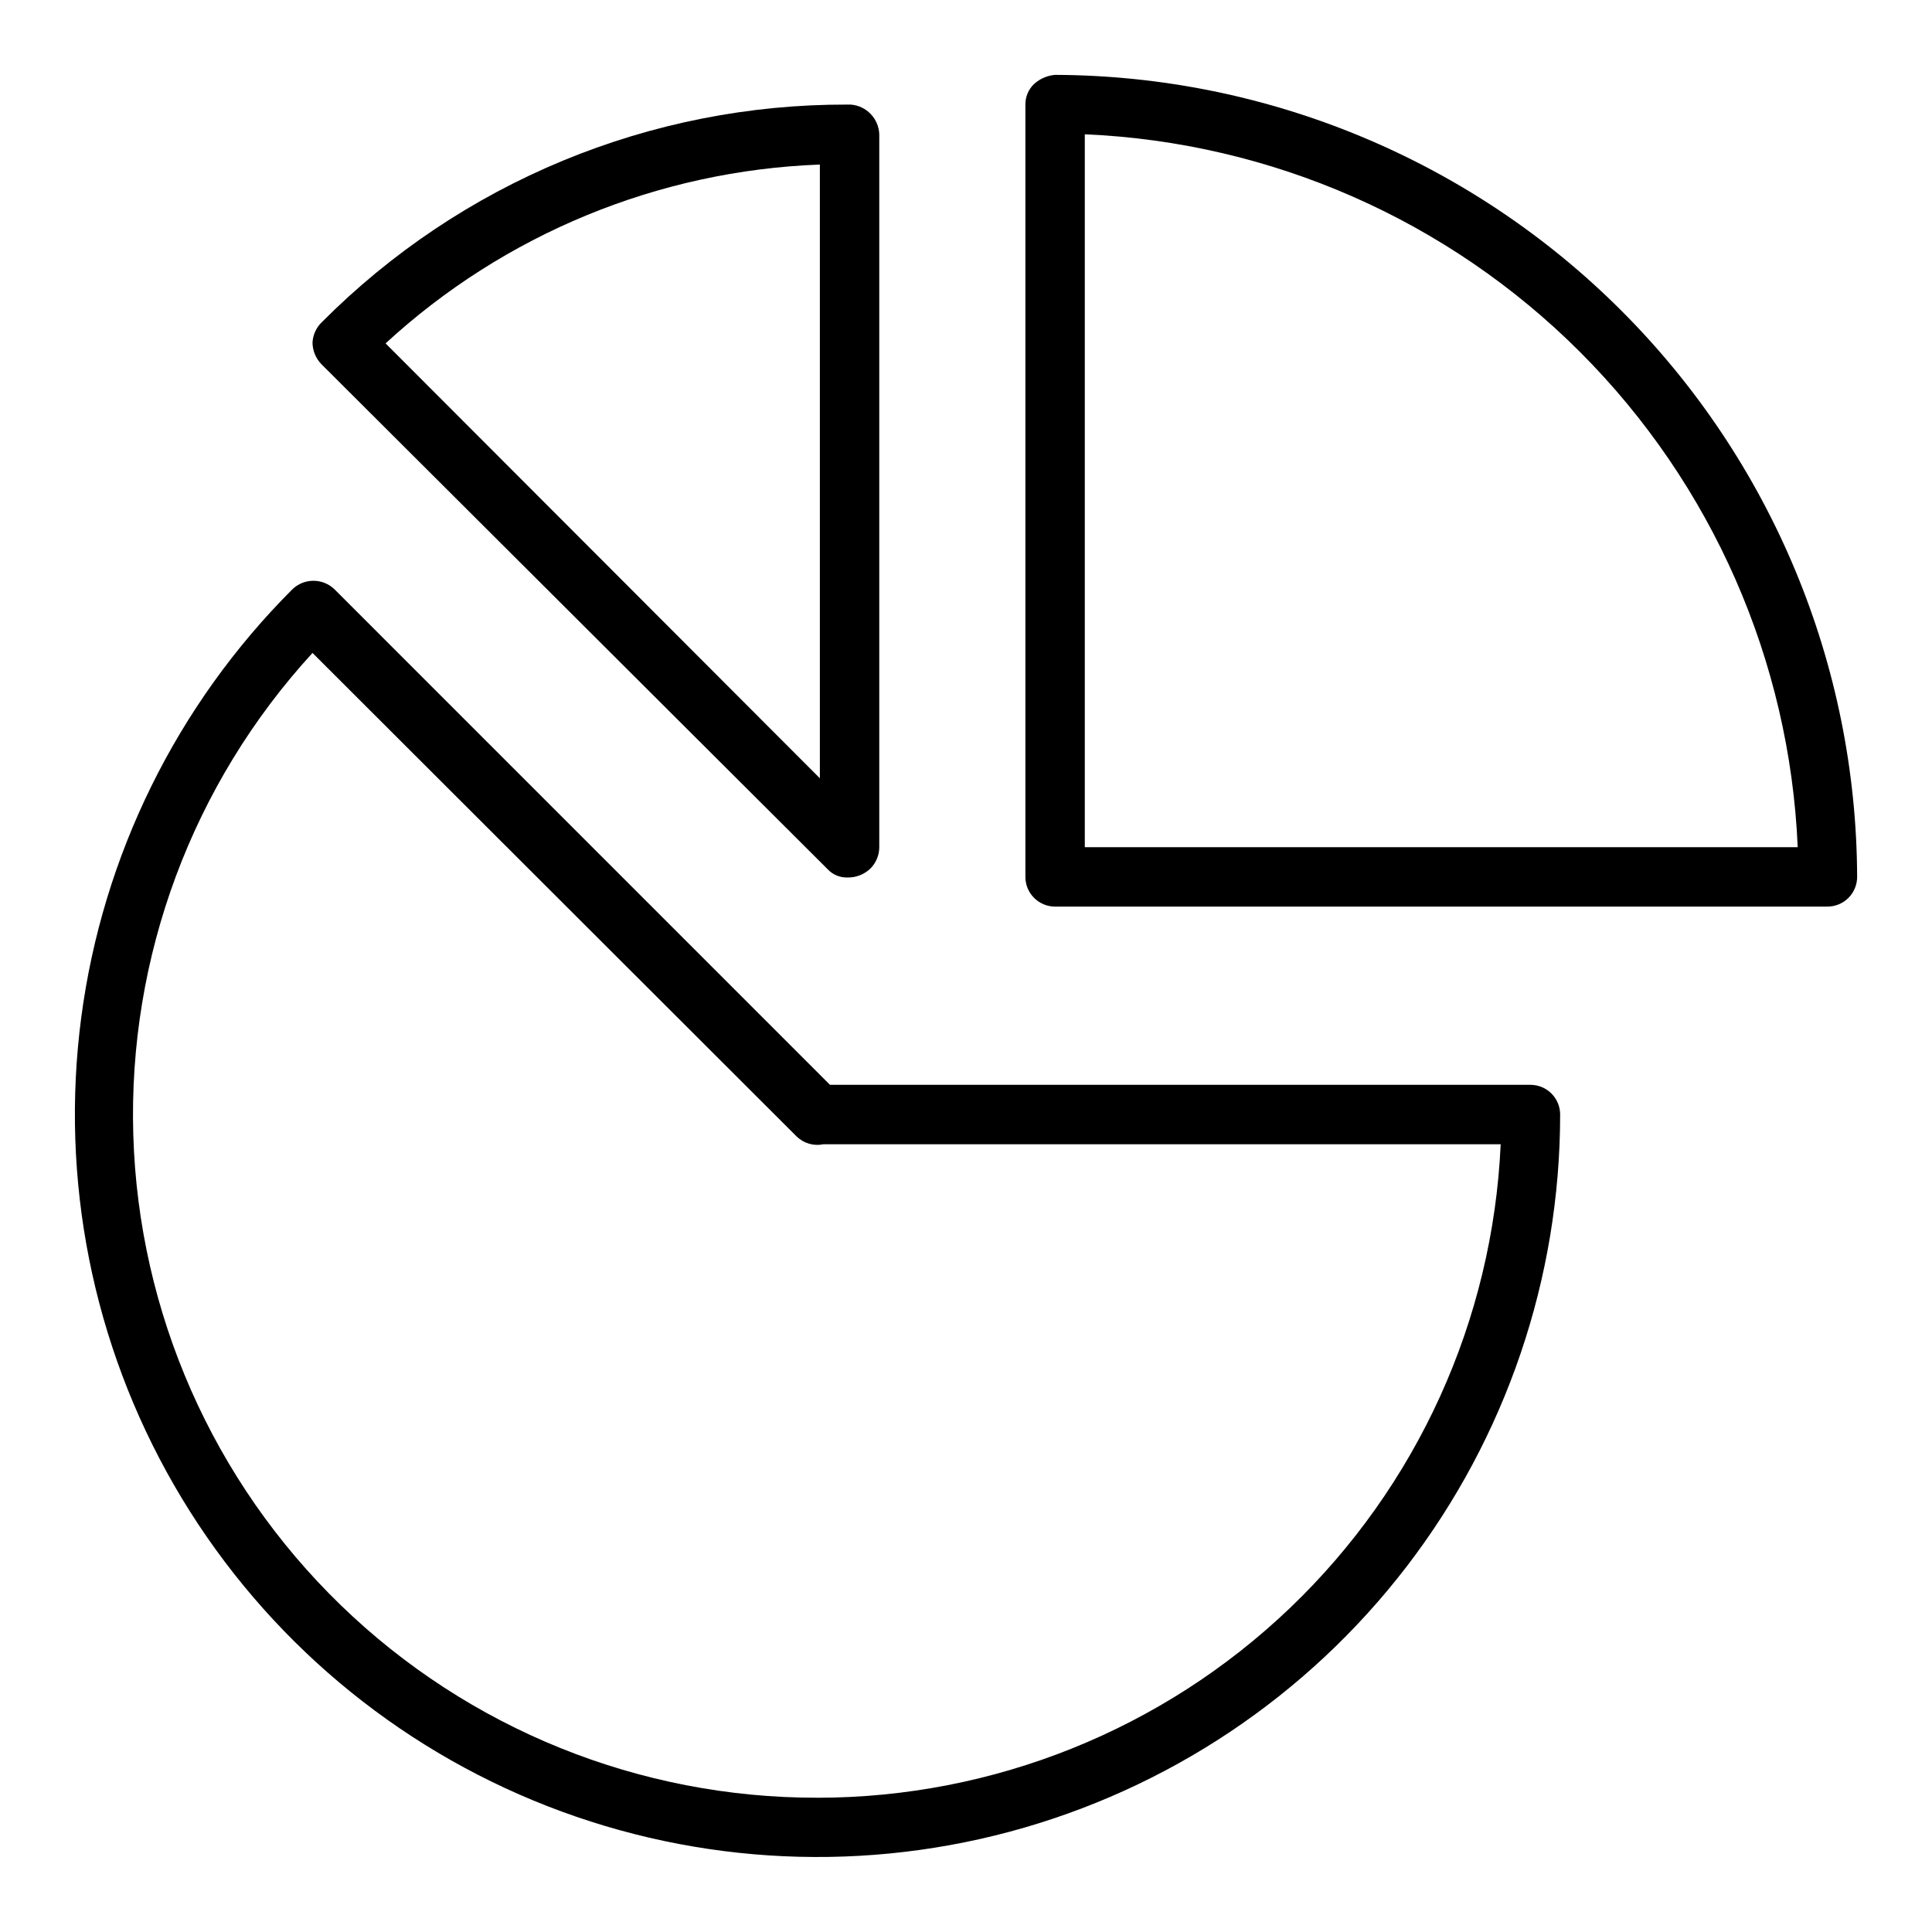 <?xml version="1.0" encoding="UTF-8"?>
<!-- Uploaded to: ICON Repo, www.svgrepo.com, Generator: ICON Repo Mixer Tools -->
<svg fill="#000000" width="800px" height="800px" version="1.1" viewBox="144 144 512 512" xmlns="http://www.w3.org/2000/svg">
 <g>
  <path d="m423.61 163.84c-2.043 0.168-3.977 1-5.508 2.363-1.531 1.422-2.387 3.422-2.363 5.512v204.67c0 2.086 0.828 4.09 2.305 5.566 1.477 1.477 3.481 2.305 5.566 2.305h204.68c2.086 0 4.09-0.828 5.566-2.305 1.473-1.477 2.305-3.481 2.305-5.566-0.207-56.309-22.668-110.25-62.484-150.06-39.812-39.816-93.754-62.273-150.06-62.484zm7.875 204.68v-188.93c49.426 2.121 96.254 22.707 131.24 57.691 34.98 34.98 55.566 81.812 57.688 131.24z"/>
  <path d="m363.32 374.34c1.375 1.48 3.332 2.285 5.352 2.203 2.227 0.027 4.375-0.82 5.984-2.359 1.504-1.504 2.356-3.543 2.359-5.668v-188.93c-0.148-4.164-3.402-7.555-7.559-7.871h-0.941c-25.859-0.074-51.473 4.981-75.363 14.871-23.887 9.891-45.578 24.422-63.816 42.75-1.527 1.438-2.43 3.418-2.519 5.512 0.039 2.121 0.883 4.148 2.363 5.668zm-2.047-186.73v162.64l-115.09-115.25c31.496-28.992 72.309-45.797 115.09-47.391z"/>
  <path d="m549.57 431.49h-185.62l-131.3-131.31c-3.117-3.019-8.066-3.019-11.18 0-30.629 30.637-50.289 70.52-55.941 113.47-5.652 42.949 3.027 86.562 24.688 124.08 21.66 37.516 55.094 66.836 95.113 83.414 40.023 16.578 84.395 19.488 126.24 8.281 41.844-11.211 78.82-35.91 105.2-70.273 26.375-34.363 40.676-76.473 40.684-119.79 0-2.09-0.828-4.09-2.305-5.566-1.477-1.477-3.477-2.305-5.566-2.305zm-188.93 188.93v-0.004c-47.148 0.09-92.473-18.215-126.33-51.023-33.863-32.809-53.59-77.531-54.988-124.66-1.398-47.129 15.641-92.945 47.496-127.7l128.31 128.16h0.004c1.875 1.816 4.527 2.582 7.082 2.047h179.48c-2.106 46.617-22.098 90.625-55.82 122.88-33.719 32.254-78.574 50.273-125.24 50.305z"/>
 </g>
</svg>